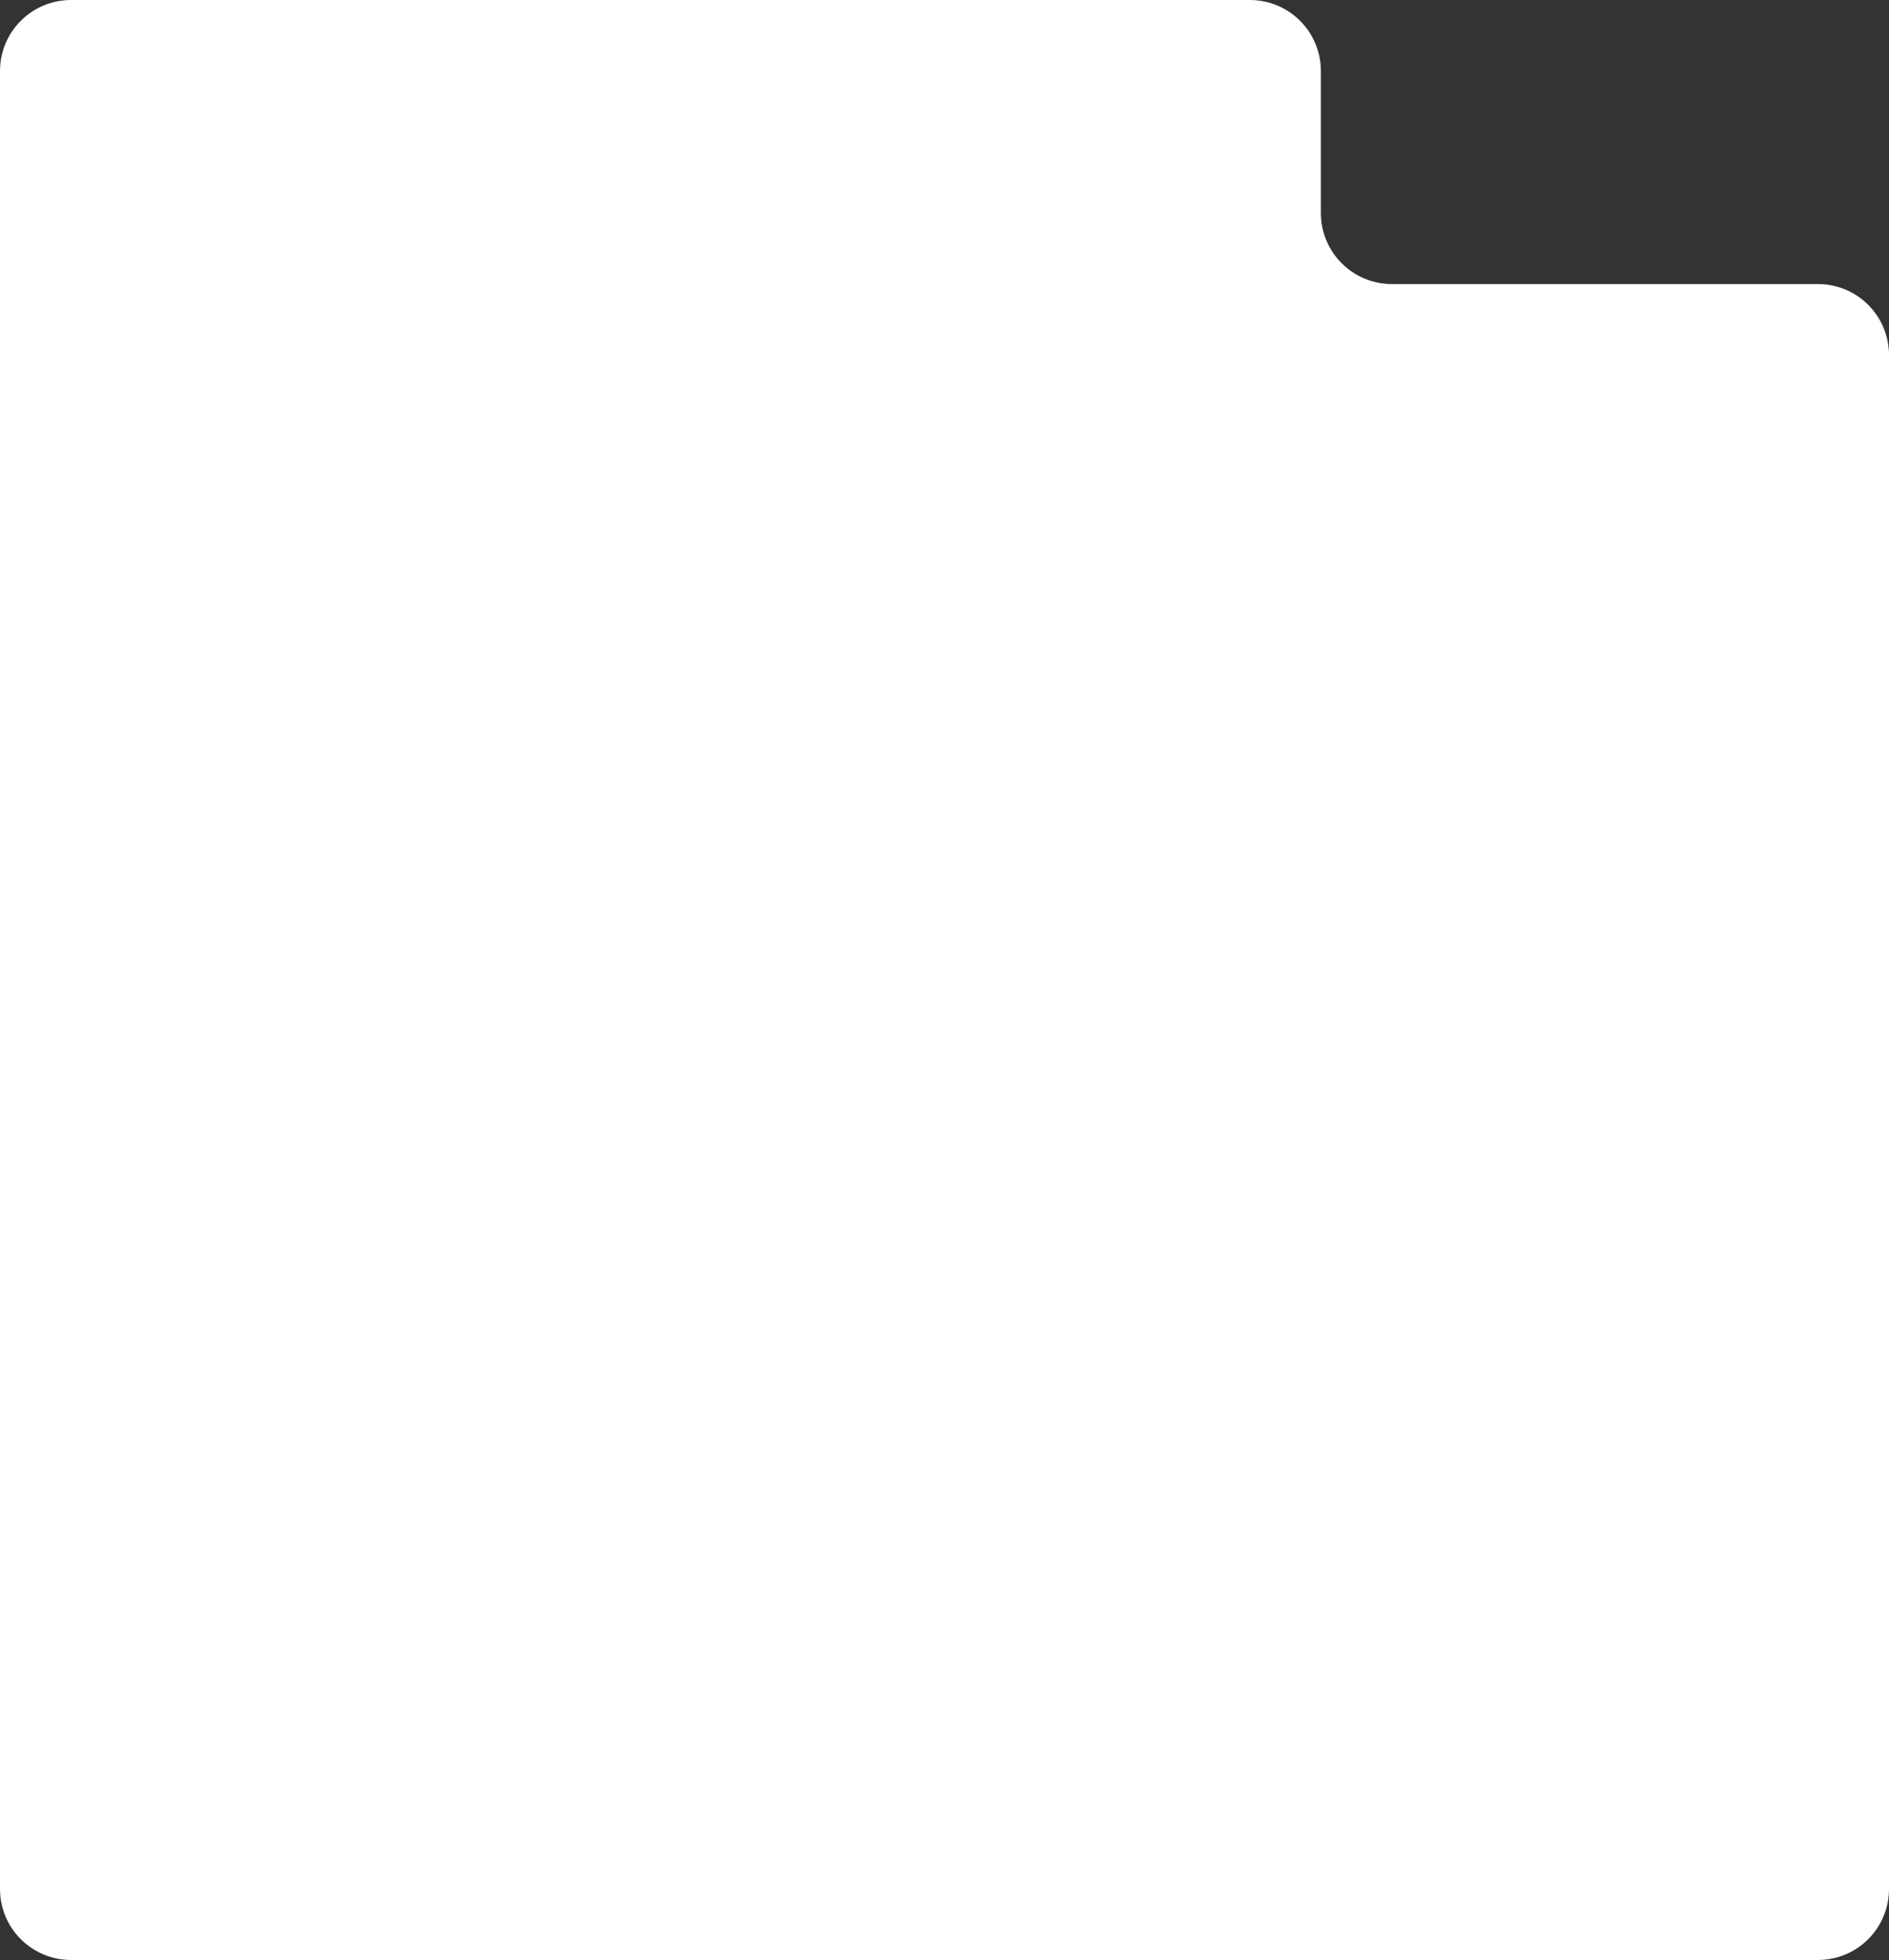 <?xml version="1.0" encoding="UTF-8"?> <svg xmlns="http://www.w3.org/2000/svg" width="532" height="552" viewBox="0 0 532 552" fill="none"><rect x="0" y="0" width="532" height="552" fill="#333333" stroke="none"/><g clip-path="url(#clip0_198_80284)"><path fill-rule="evenodd" clip-rule="evenodd" d="M352 0H20C8.954 0 0 8.954 0 20V532C0 543.046 8.954 552 20 552H512C523.046 552 532 543.046 532 532V100C532 94.696 529.893 89.609 526.142 85.858C522.391 82.107 517.304 80 512 80H392C380.954 80 372 71.046 372 60V19.97C371.992 14.676 369.886 9.601 366.142 5.858C362.391 2.107 357.304 0 352 0Z" fill="white"></path></g><defs><clipPath id="clip0_198_80284"><rect width="532" height="552" fill="white"></rect></clipPath></defs></svg> 